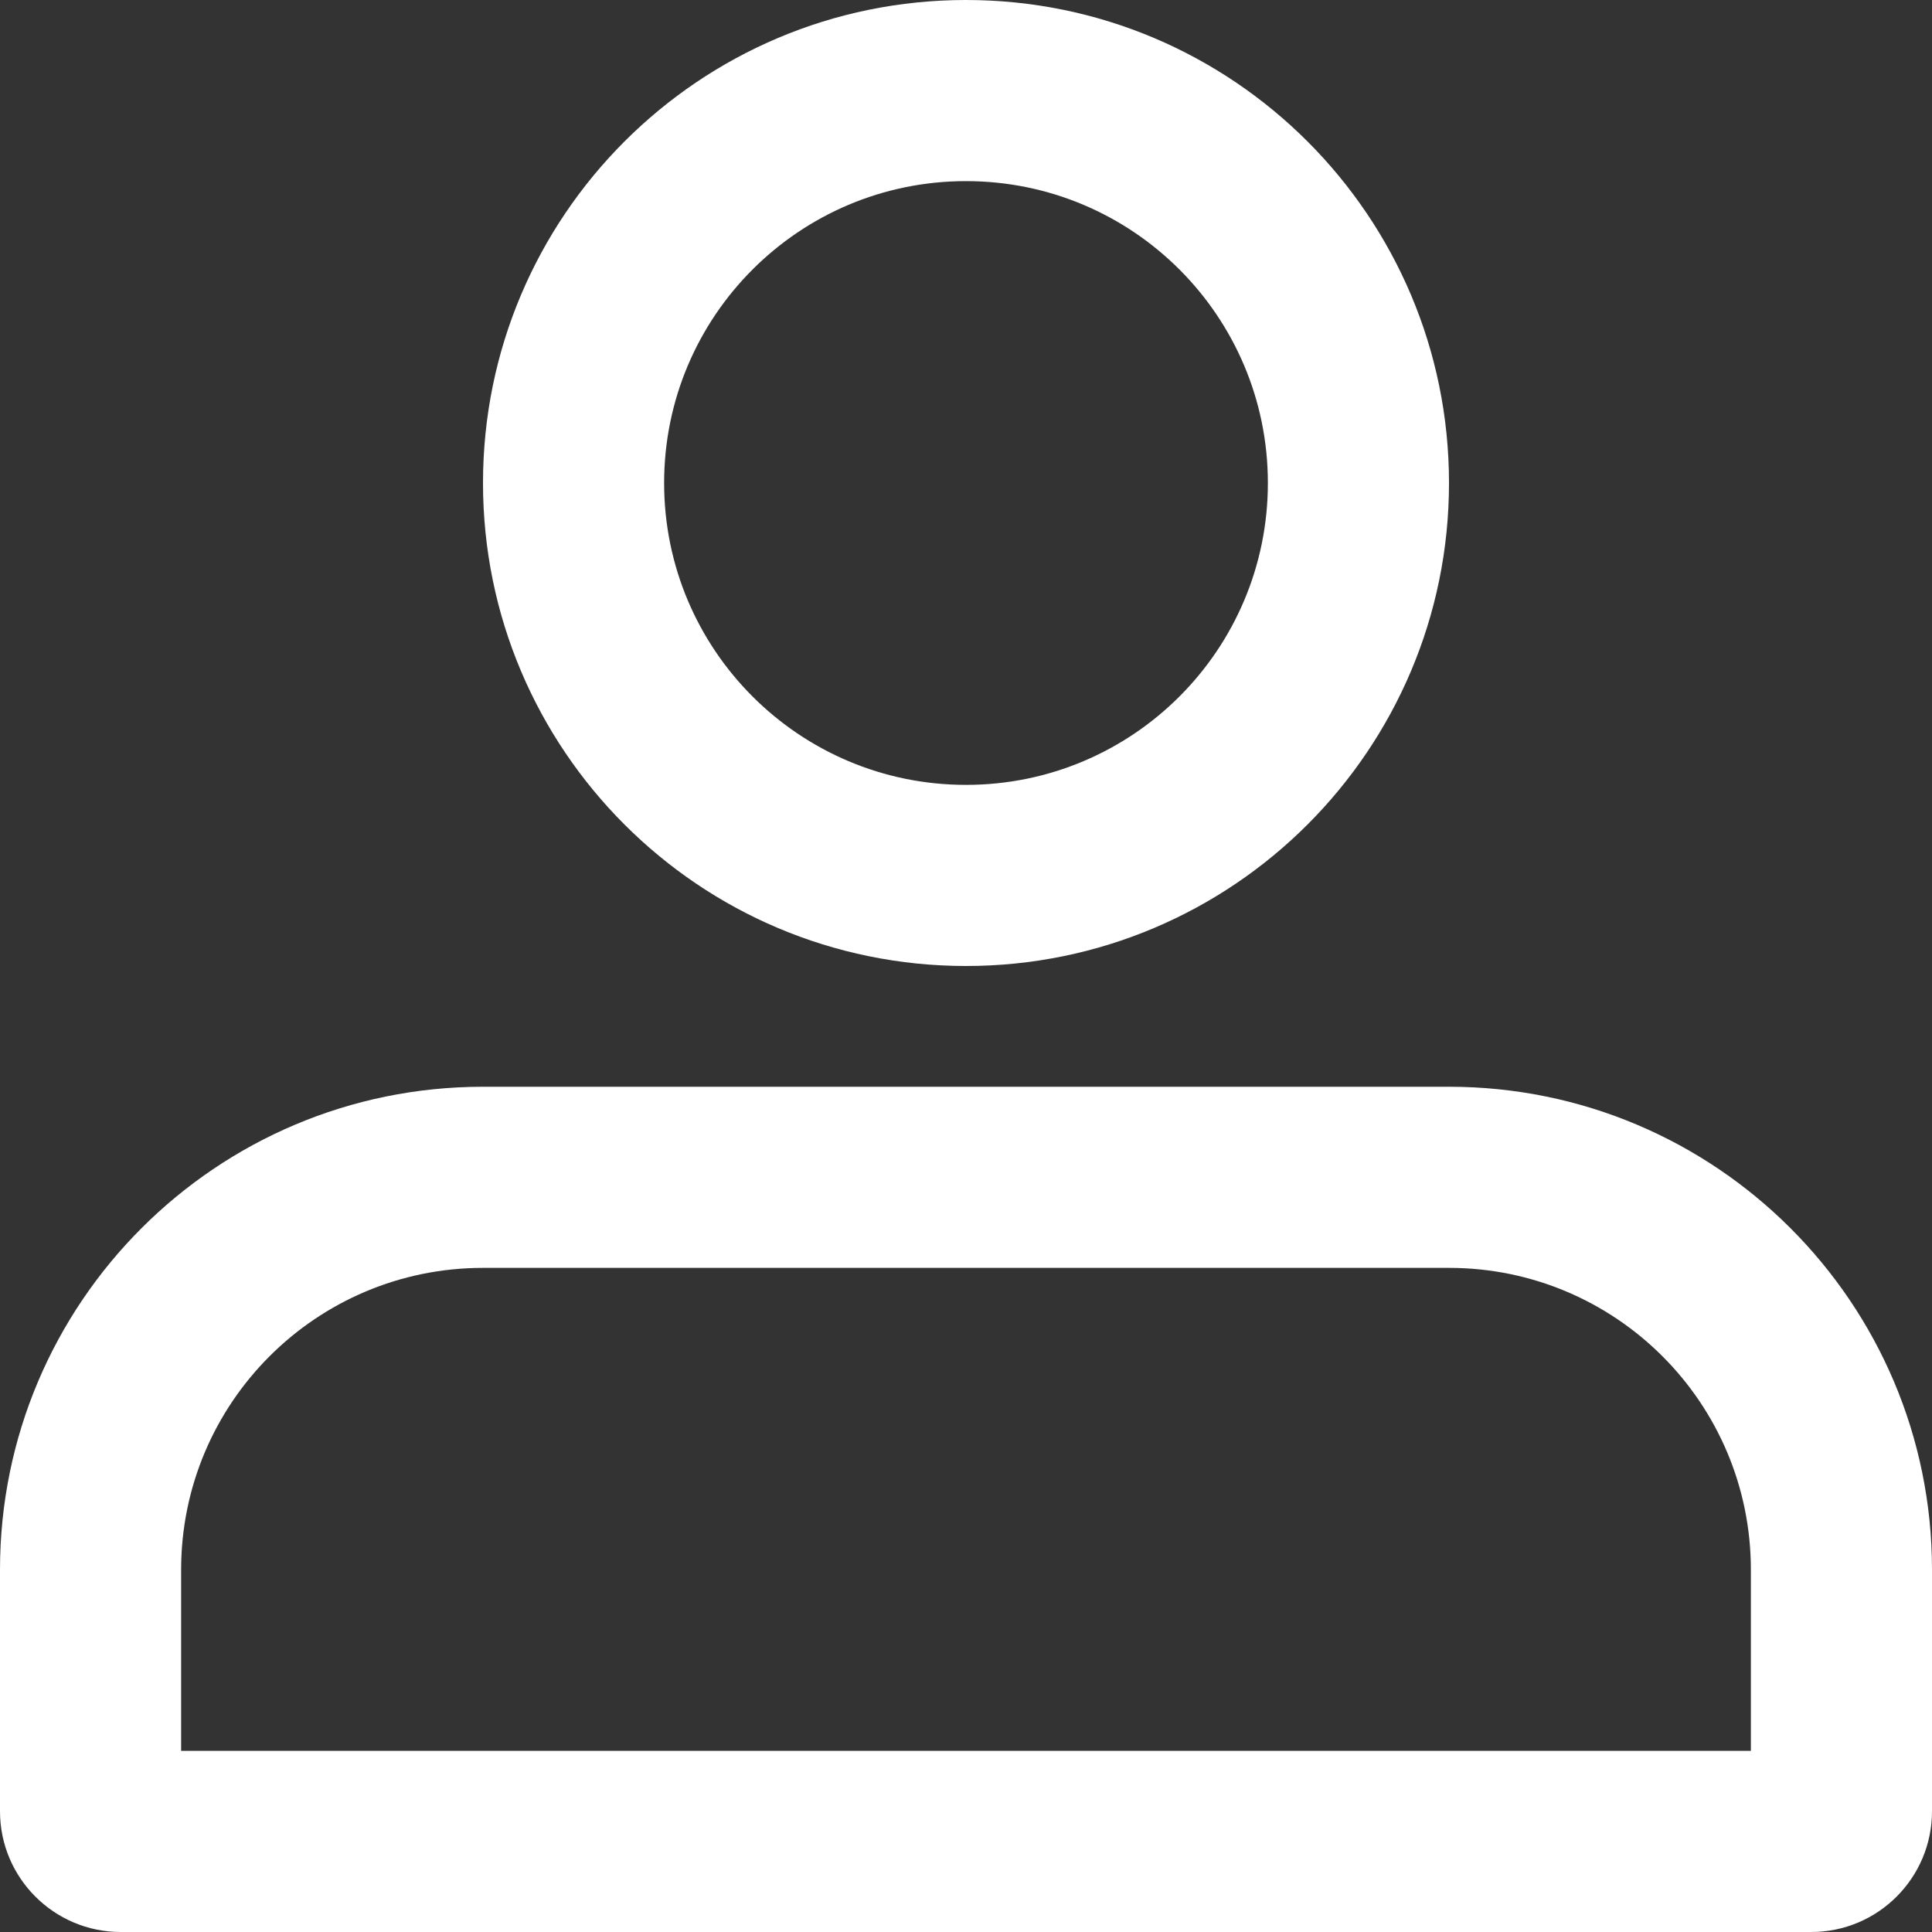 <svg width="16" height="16" viewBox="0 0 16 16" fill="none" xmlns="http://www.w3.org/2000/svg">
<rect x="0" y="0" width="16" height="16" fill="#333333" stroke="none"/>
<path fill-rule="evenodd" clip-rule="evenodd" d="M8 6.5C9.381 6.5 10.5 5.381 10.5 4C10.5 2.619 9.381 1.5 8 1.5C6.619 1.5 5.5 2.619 5.5 4C5.5 5.381 6.619 6.5 8 6.5ZM8 8C10.209 8 12 6.209 12 4C12 1.791 10.209 0 8 0C5.791 0 4 1.791 4 4C4 6.209 5.791 8 8 8ZM12 10.5H4C2.619 10.5 1.5 11.619 1.5 13V14.5H14.5V13C14.5 11.619 13.381 10.5 12 10.5ZM4 9C1.791 9 0 10.791 0 13V15C0 15.552 0.448 16 1 16H15C15.552 16 16 15.552 16 15V13C16 10.791 14.209 9 12 9H4Z" fill="white"/>
</svg>
